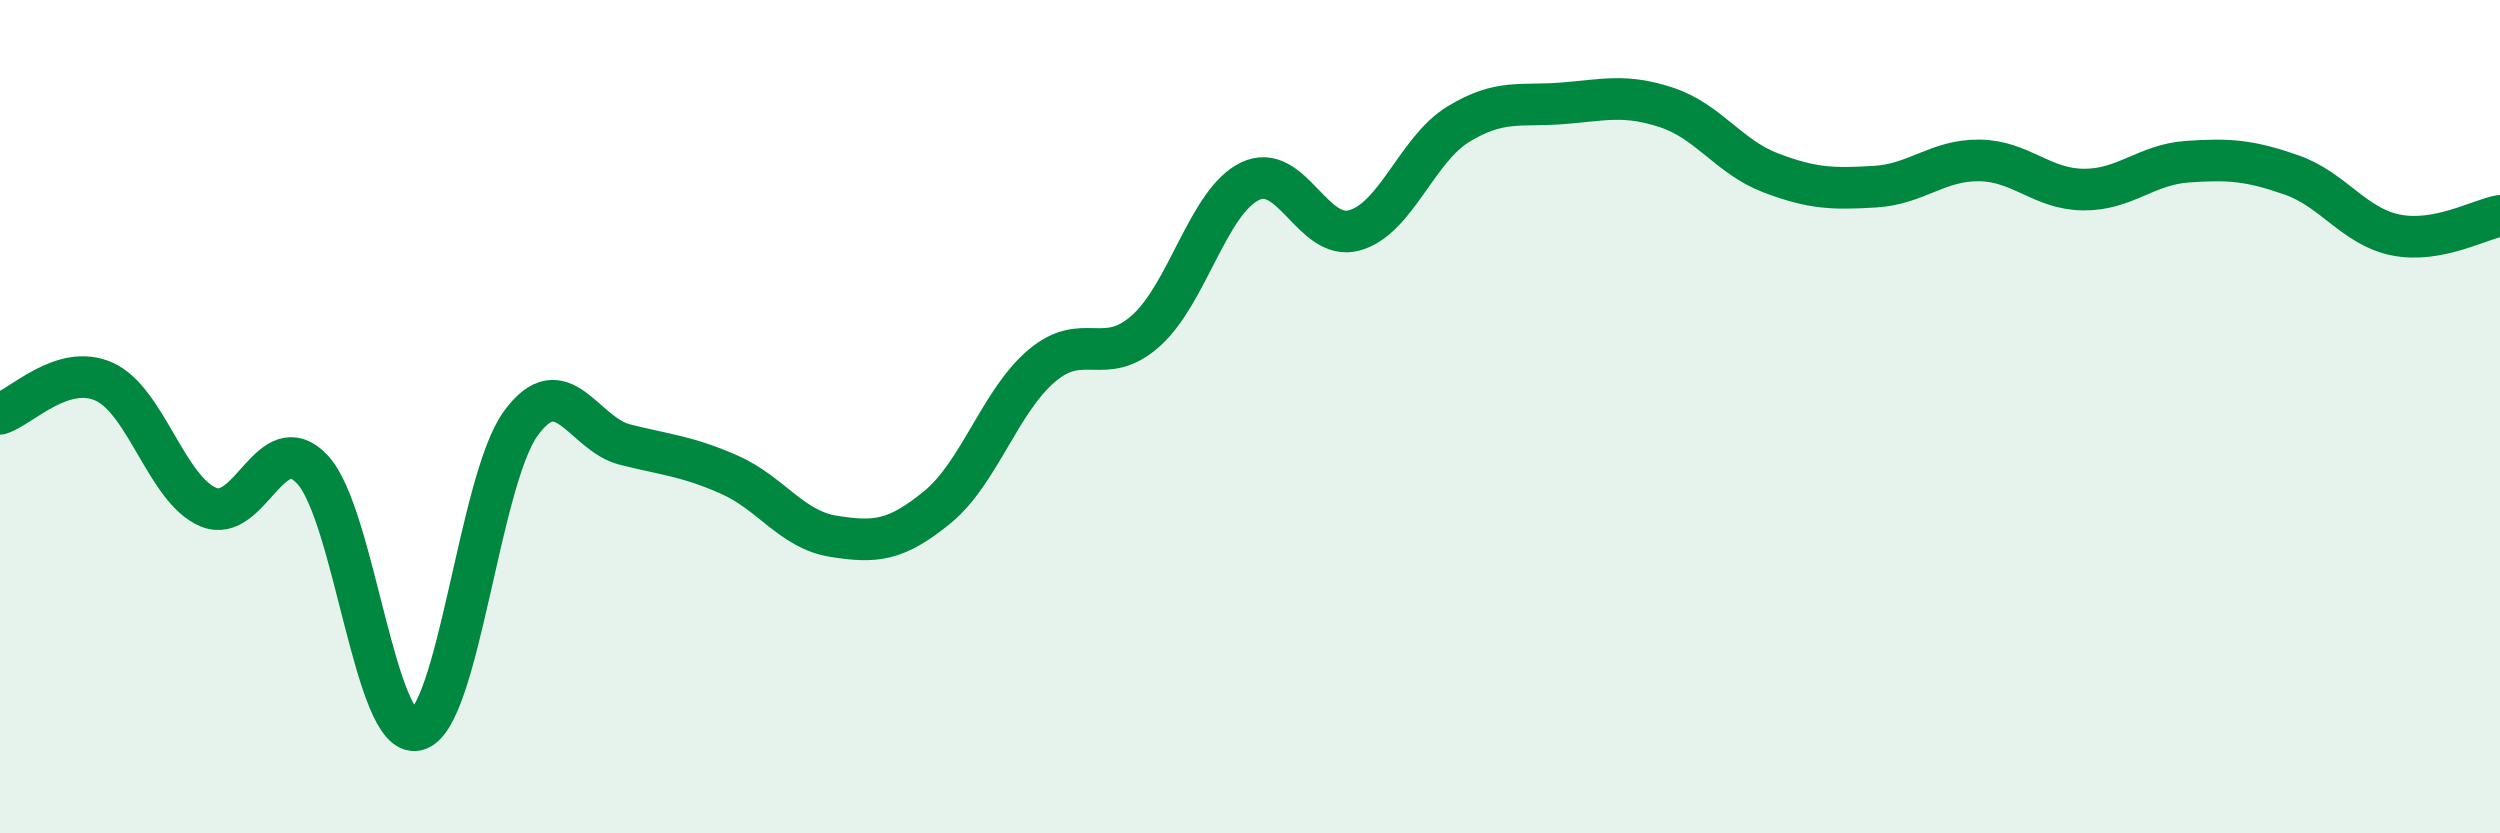 
    <svg width="60" height="20" viewBox="0 0 60 20" xmlns="http://www.w3.org/2000/svg">
      <path
        d="M 0,9.93 C 0.5,9.78 1.5,8.71 2.5,9.16 C 3.5,9.61 4,11.75 5,12.17 C 6,12.59 6.5,10.2 7.5,11.27 C 8.5,12.34 9,17.74 10,17.52 C 11,17.3 11.5,11.53 12.5,10.16 C 13.5,8.79 14,10.42 15,10.67 C 16,10.92 16.5,10.95 17.5,11.39 C 18.5,11.83 19,12.71 20,12.87 C 21,13.03 21.5,12.99 22.5,12.17 C 23.5,11.35 24,9.63 25,8.78 C 26,7.93 26.5,8.83 27.5,7.94 C 28.5,7.05 29,4.83 30,4.35 C 31,3.87 31.5,5.8 32.5,5.53 C 33.5,5.26 34,3.59 35,2.98 C 36,2.37 36.5,2.56 37.5,2.48 C 38.5,2.4 39,2.25 40,2.58 C 41,2.91 41.5,3.77 42.5,4.15 C 43.5,4.53 44,4.54 45,4.48 C 46,4.42 46.5,3.84 47.5,3.85 C 48.5,3.86 49,4.54 50,4.55 C 51,4.56 51.5,3.95 52.5,3.88 C 53.5,3.81 54,3.85 55,4.2 C 56,4.55 56.5,5.44 57.5,5.64 C 58.5,5.84 59.5,5.27 60,5.18L60 20L0 20Z"
        fill="#008740"
        opacity="0.1"
        stroke-linecap="round"
        stroke-linejoin="round"
      />
      <path
        d="M 0,9.93 C 0.5,9.78 1.5,8.71 2.5,9.16 C 3.5,9.61 4,11.75 5,12.17 C 6,12.59 6.5,10.2 7.5,11.27 C 8.5,12.34 9,17.74 10,17.52 C 11,17.3 11.5,11.53 12.5,10.16 C 13.5,8.79 14,10.42 15,10.67 C 16,10.92 16.5,10.95 17.5,11.39 C 18.5,11.83 19,12.71 20,12.87 C 21,13.03 21.5,12.99 22.5,12.17 C 23.5,11.35 24,9.63 25,8.78 C 26,7.93 26.5,8.83 27.5,7.94 C 28.5,7.05 29,4.83 30,4.35 C 31,3.87 31.5,5.8 32.5,5.53 C 33.5,5.26 34,3.59 35,2.98 C 36,2.37 36.5,2.56 37.5,2.48 C 38.5,2.4 39,2.25 40,2.58 C 41,2.91 41.5,3.77 42.5,4.15 C 43.5,4.53 44,4.54 45,4.48 C 46,4.42 46.5,3.84 47.5,3.85 C 48.5,3.86 49,4.54 50,4.55 C 51,4.56 51.5,3.95 52.5,3.88 C 53.5,3.81 54,3.85 55,4.2 C 56,4.55 56.5,5.44 57.5,5.64 C 58.5,5.84 59.5,5.27 60,5.18"
        stroke="#008740"
        stroke-width="1"
        fill="none"
        stroke-linecap="round"
        stroke-linejoin="round"
      />
    </svg>
  